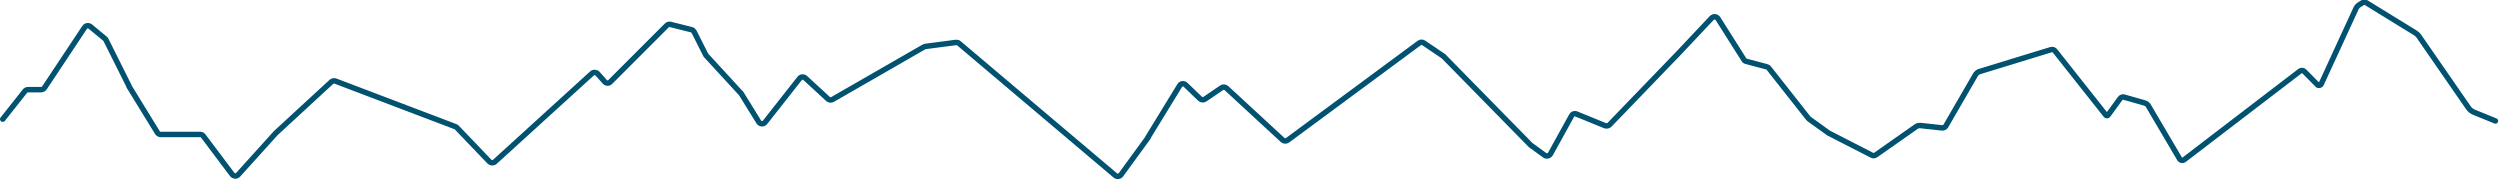 <svg xmlns="http://www.w3.org/2000/svg" xmlns:xlink="http://www.w3.org/1999/xlink" viewBox="0 0 1372 99"><defs><style>      .cls-1, .cls-2 {        fill: none;      }      .cls-2 {        stroke: #005270;        stroke-linecap: round;        stroke-miterlimit: 10;        stroke-width: 3px;      }      .cls-3 {        clip-path: url(#clippath);      }    </style><clipPath id="clippath"><rect class="cls-1" width="1371.9" height="98.4"></rect></clipPath></defs><g><g id="Layer_1"><g class="cls-3"><path class="cls-2" d="M1.5,65.4l12.2-15.4c.4-.5,1-.8,1.7-.8h7.2c.7,0,1.4-.4,1.8-1L46.4,15.1c.7-1.1,2.2-1.3,3.2-.5l8.1,6.7c.2.2.4.4.5.7l12.6,25.2c0,0,0,.1,0,.2l15.6,25.4c.4.6,1.1,1,1.8,1h21.7c.7,0,1.3.3,1.7.9l15.8,21c.8,1.1,2.4,1.2,3.3.2l20.6-22.8s0,0,.1-.1l30.5-28.1c.6-.5,1.5-.7,2.2-.4l65.8,25c.3.1.6.3.8.5l17.9,18.7c.8.8,2.1.9,3,.1l53.3-48.5c.9-.8,2.3-.7,3.1.2l3.9,4.4c.8.9,2.3,1,3.1,0l30.9-30.9c.5-.5,1.3-.8,2-.6l11.6,2.9c.6.1,1.1.6,1.4,1.1l6.3,12.5c0,.2.2.4.3.5l19.3,21c0,0,.2.2.2.3l9.4,15.2c.8,1.3,2.6,1.4,3.5.2l18.9-24c.8-1,2.2-1.1,3.1-.3l12.5,11.5c.7.6,1.7.8,2.5.3l50.1-28.8c.2-.1.5-.2.8-.3l16.8-2.2c.6,0,1.2,0,1.7.5l85.8,72.5c1,.8,2.4.6,3.1-.4l14.8-20.3s0,0,0-.2l17.4-28.4c.7-1.2,2.3-1.4,3.3-.4l7.9,7.6c.7.7,1.9.8,2.7.2l9.1-6.2c.8-.6,1.9-.5,2.7.2l30.8,28.4c.8.7,1.9.8,2.7.2l72.3-53.4c.7-.5,1.7-.6,2.5,0l10.8,7.3c.1,0,.2.2.3.3l47.6,48.5c0,0,.2.2.3.2l7.3,5.3c1,.8,2.5.4,3.2-.7l11.6-21c.5-1,1.7-1.4,2.7-.9l15.7,6.4c.8.3,1.8.1,2.4-.5l38.1-39.5,18-19.1c1-1,2.6-.9,3.4.3l14.3,22.6c.3.5.7.8,1.3.9l11.3,3c.5.1.9.4,1.1.8l21.6,27.4c.1.2.3.3.4.4l10.7,7.7,23.8,12.2c.7.4,1.5.3,2.2-.2l22.1-15.5c.6-.5,1.4-.6,2.2-.6l12.1,1.3c.8,0,1.5-.3,1.9-.9l16.5-28.5c.4-.6,1-1.1,1.7-1.4l39.5-12.1c.9-.3,1.9,0,2.4.8l27.8,35.1c.3.4.9.4,1.2,0l6.7-9.2c.5-.6,1.3-.9,2-.7l11.3,3.2c.7.2,1.4.6,1.9,1.2l17.5,29.7c.5.7,1.5.8,2.2.4l63.8-48.8c.8-.5,1.8-.4,2.4.3l7.1,7.2c.6.7,1.7.5,2.1-.4l19.2-41.7c.3-.6.8-1.2,1.4-1.6l2.1-1.3c.6-.4,1.4-.4,2,0l27,16.6c.8.5,1.4,1.1,1.9,1.8l27.2,39.3c.7,1,1.7,1.8,2.8,2.3l12,4.9"></path></g></g></g></svg>